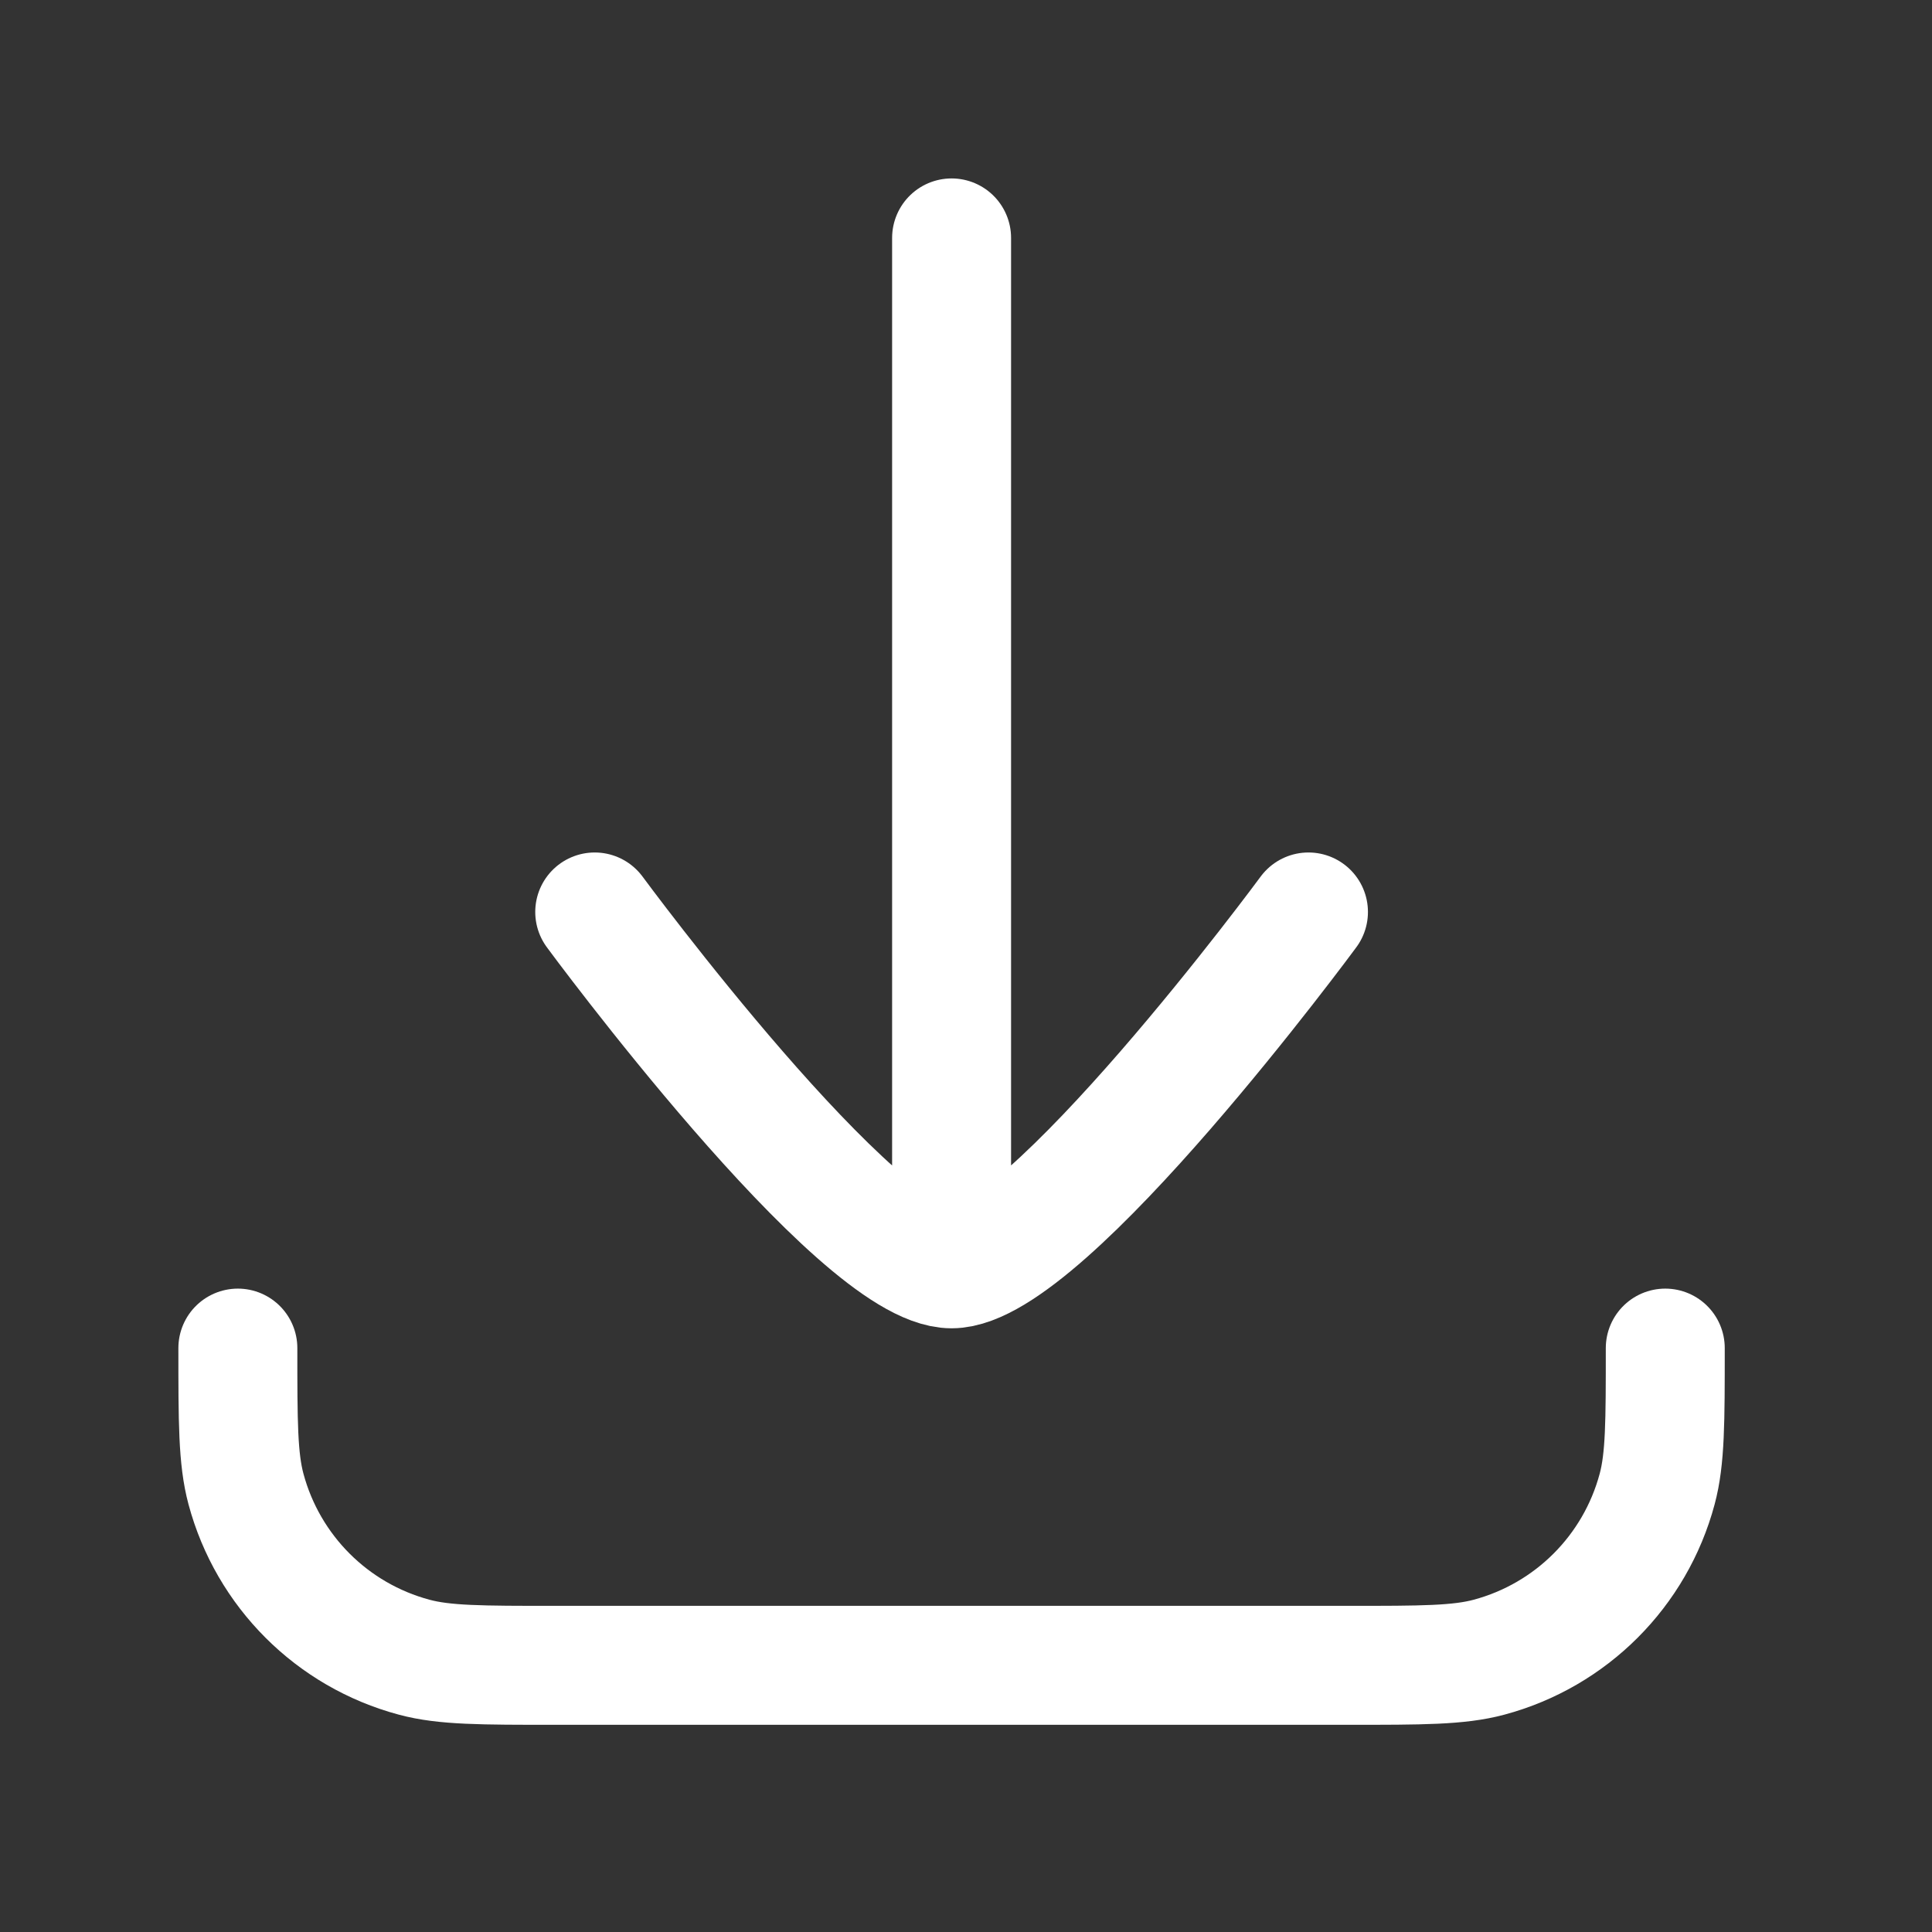 <?xml version="1.0" encoding="utf-8"?>
<svg xmlns="http://www.w3.org/2000/svg" fill="none" height="100%" overflow="visible" preserveAspectRatio="none" style="display: block;" viewBox="0 0 35 35" width="100%">
<rect x="0" y="0" width="35" height="35" fill="#333333" stroke="none"/>
<g id="download-01">
<path d="M4.309 24.422C4.309 25.759 4.309 26.427 4.456 26.975C4.855 28.462 6.016 29.624 7.504 30.022C8.052 30.169 8.72 30.169 10.056 30.169H24.422C25.758 30.169 26.426 30.169 26.974 30.022C28.461 29.624 29.623 28.462 30.021 26.975C30.168 26.427 30.168 25.759 30.168 24.422" id="Vector" stroke="white" stroke-linecap="round" stroke-width="2.155"/>
<path d="M23.704 16.521C23.704 16.521 18.942 22.986 17.239 22.986C15.535 22.986 10.774 16.521 10.774 16.521M17.239 21.549V4.31" id="Vector_2" stroke="white" stroke-linecap="round" stroke-width="2.155"/>
</g>
</svg>